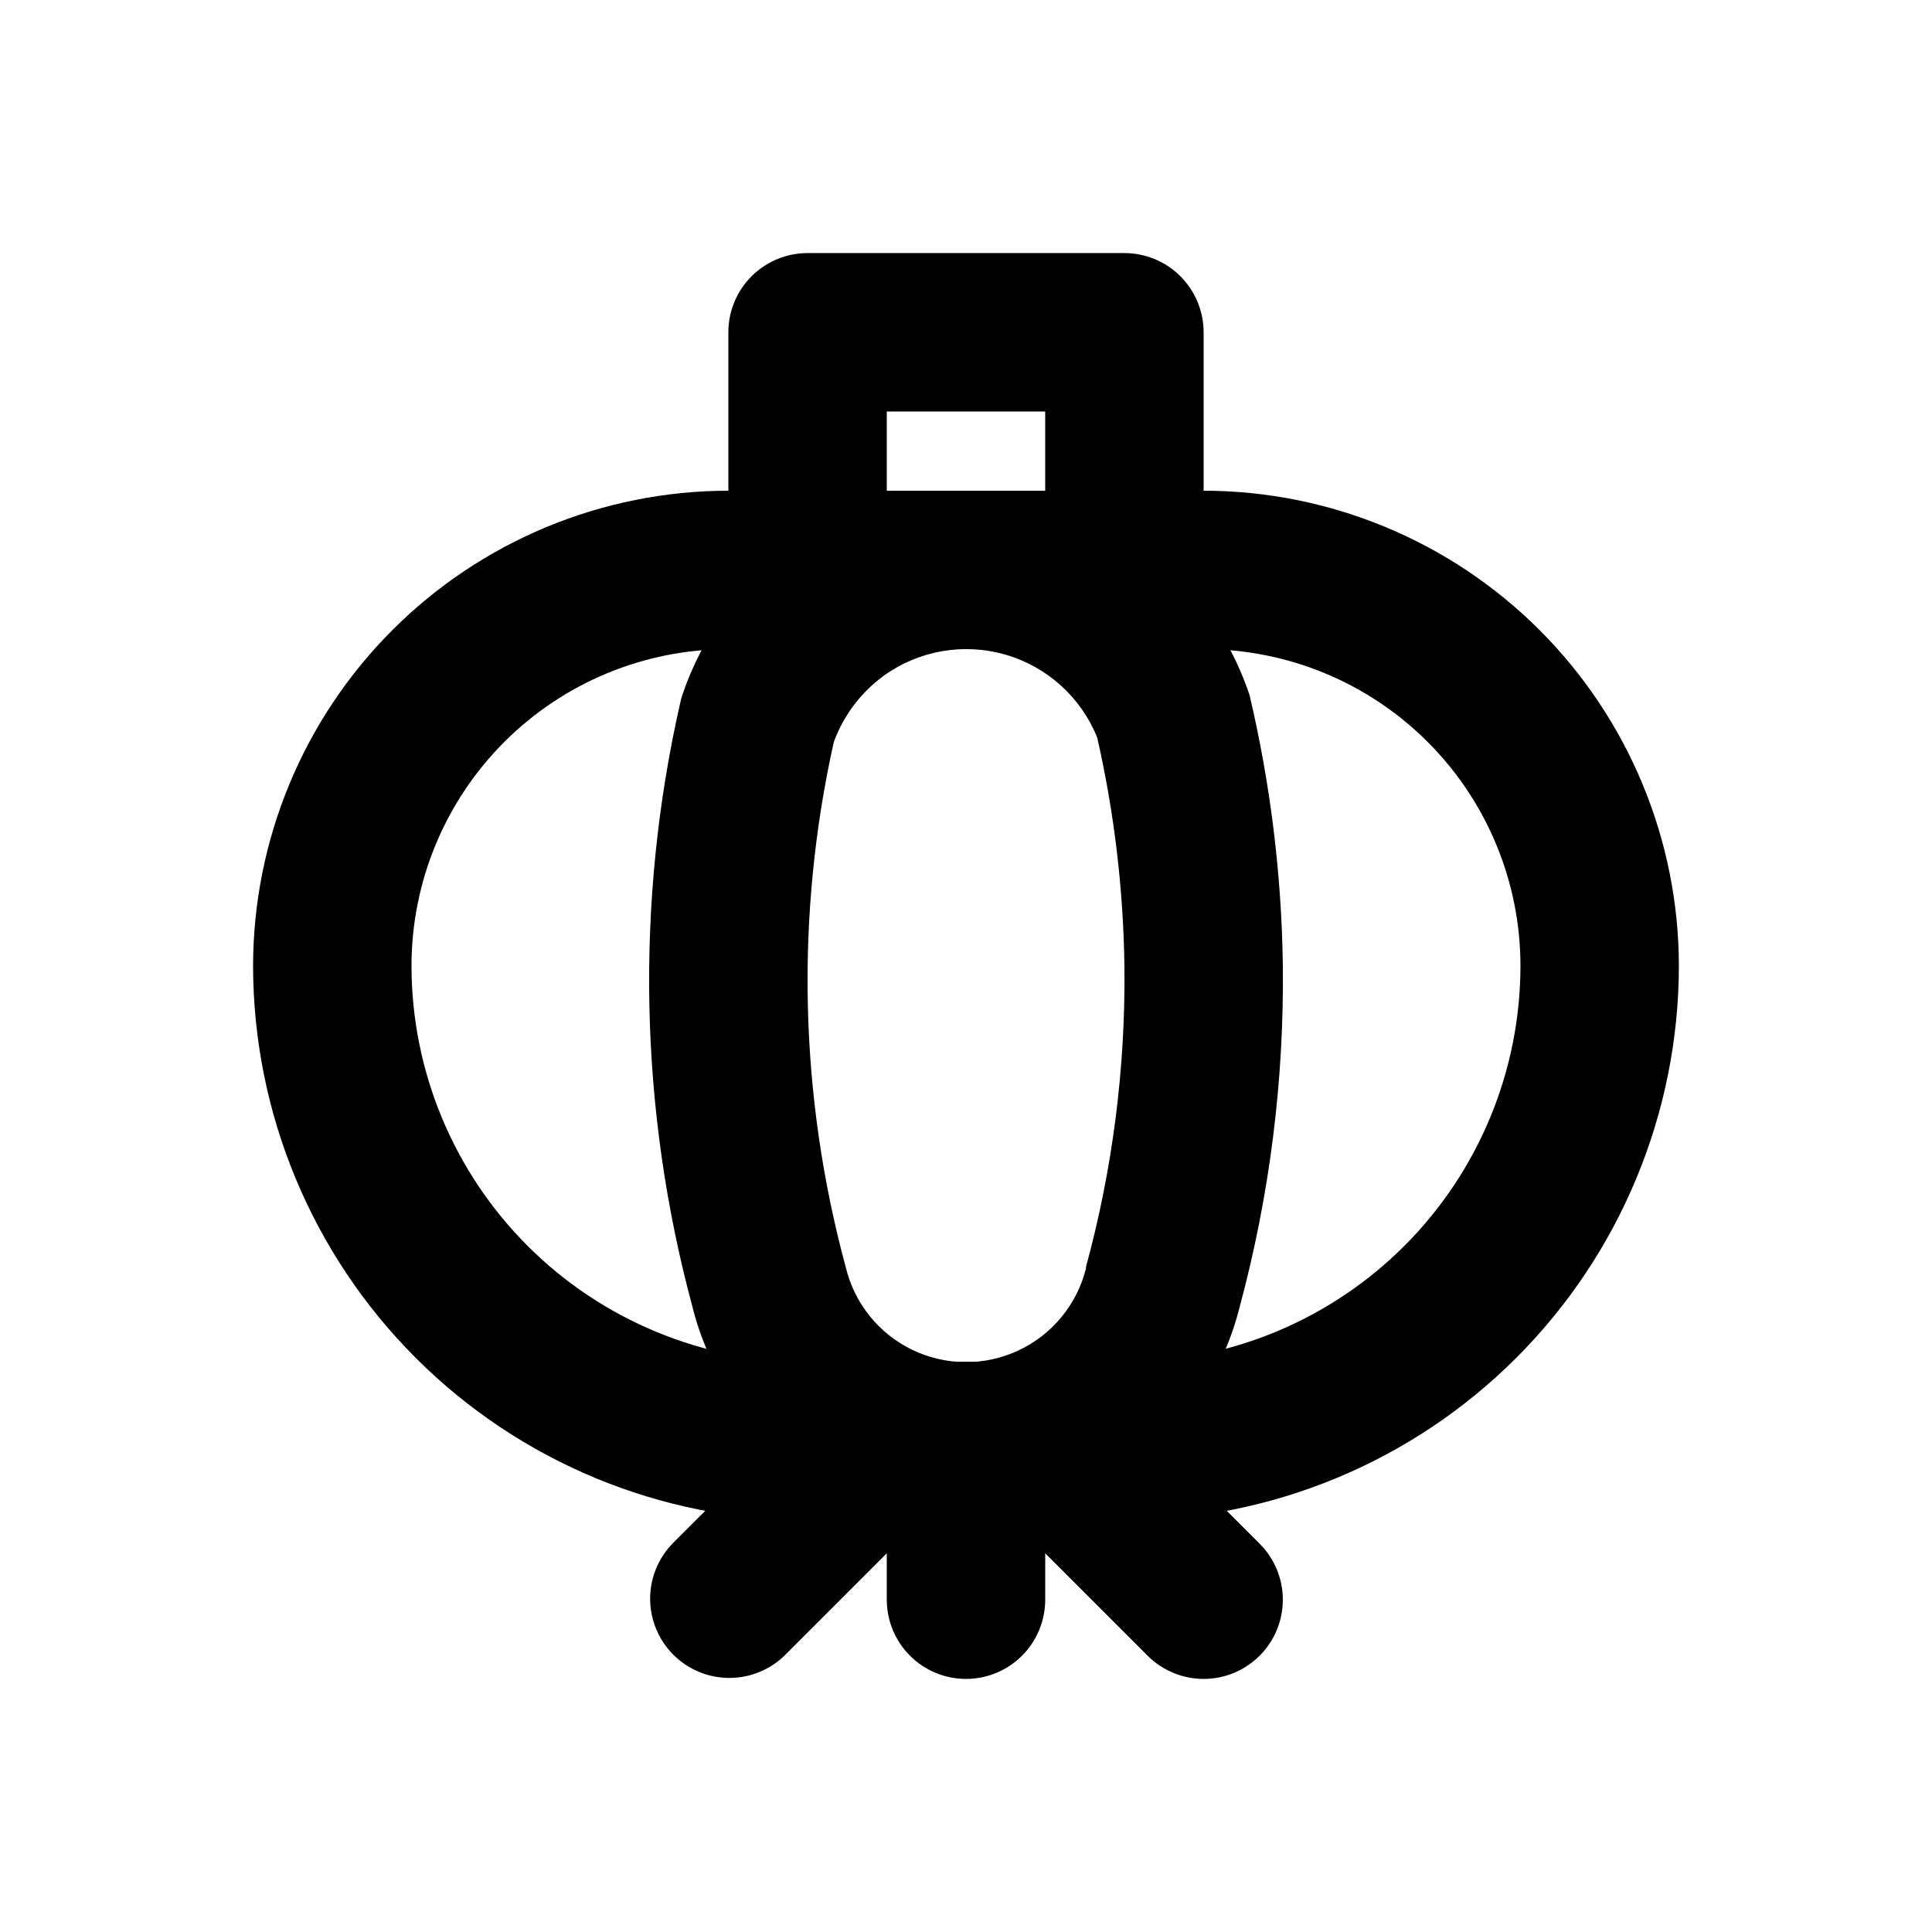 <?xml version="1.0" encoding="UTF-8"?>
<!-- Uploaded to: ICON Repo, www.iconrepo.com, Generator: ICON Repo Mixer Tools -->
<svg fill="#000000" width="800px" height="800px" version="1.1" viewBox="144 144 512 512" xmlns="http://www.w3.org/2000/svg">
 <g>
  <path d="m462.98 588.93c-5.57 0-10.906-2.211-14.844-6.148l-35.832-35.836h-24.605l-35.832 35.836c-5.332 5.148-12.984 7.106-20.133 5.144-7.148-1.961-12.734-7.547-14.695-14.695-1.961-7.148-0.004-14.801 5.144-20.133l41.984-41.984c3.938-3.938 9.277-6.148 14.844-6.152h41.984c5.566 0.004 10.902 2.215 14.84 6.152l41.984 41.984c3.934 3.938 6.144 9.273 6.144 14.844 0 5.566-2.211 10.902-6.144 14.84-3.938 3.938-9.273 6.148-14.84 6.148z"/>
  <path d="m400 588.93c-5.57 0-10.91-2.211-14.844-6.148-3.938-3.934-6.148-9.273-6.148-14.844v-41.984c0-7.5 4-14.43 10.496-18.18 6.492-3.75 14.496-3.75 20.992 0 6.492 3.75 10.496 10.68 10.496 18.18v41.984c0 5.57-2.215 10.91-6.148 14.844-3.938 3.938-9.277 6.148-14.844 6.148z"/>
  <path d="m441.98 316.03c-5.57 0-10.91-2.211-14.844-6.148-3.938-3.938-6.148-9.277-6.148-14.844v-41.984h-41.984v41.984c0 7.5-4.004 14.43-10.496 18.18-6.496 3.75-14.5 3.75-20.992 0-6.496-3.75-10.496-10.68-10.496-18.18v-62.977c0-5.566 2.211-10.906 6.148-14.844s9.273-6.148 14.844-6.148h83.969c5.566 0 10.906 2.211 14.844 6.148 3.934 3.938 6.148 9.277 6.148 14.844v62.977c0 5.566-2.215 10.906-6.148 14.844-3.938 3.938-9.277 6.148-14.844 6.148z"/>
  <path d="m441.98 546.94h-83.969c-38.957-0.047-76.305-15.547-103.85-43.094-27.547-27.547-43.043-64.891-43.094-103.85 0.031-33.395 13.312-65.414 36.926-89.027 23.613-23.613 55.633-36.895 89.027-36.926h125.95c33.391 0.031 65.41 13.312 89.023 36.926 23.613 23.613 36.895 55.633 36.926 89.027-0.047 38.957-15.547 76.301-43.094 103.85s-64.895 43.047-103.85 43.094zm-104.96-230.91c-22.27 0-43.629 8.844-59.375 24.594-15.746 15.746-24.594 37.105-24.594 59.375 0.031 27.824 11.102 54.504 30.777 74.18 19.676 19.676 46.355 30.746 74.184 30.777h83.969c27.824-0.031 54.504-11.102 74.18-30.777 19.676-19.676 30.746-46.355 30.777-74.18 0-22.27-8.844-43.629-24.594-59.375-15.746-15.75-37.102-24.594-59.371-24.594z"/>
  <path d="m400 546.94c-16.684 0.02-32.891-5.551-46.035-15.824-13.145-10.277-22.465-24.66-26.473-40.852-14.113-52.297-15.215-107.25-3.211-160.07 0.145-0.711 0.332-1.41 0.566-2.098 5.328-15.699 15.398-29.359 28.82-39.09 20.441-14.742 46.68-18.879 70.664-11.137 23.988 7.742 42.855 26.438 50.816 50.352 5.523 23.449 8.48 47.43 8.816 71.52 0.363 30.641-3.5 61.184-11.48 90.77-4.059 16.141-13.398 30.465-26.531 40.688-13.137 10.227-29.309 15.766-45.953 15.738zm-35.039-206.29c-10.23 45.938-9.148 93.668 3.152 139.09 2.266 9.605 8.742 17.676 17.629 21.969 8.887 4.297 19.234 4.359 28.168 0.168 8.938-4.188 15.508-12.18 17.891-21.758v-0.379c7.047-25.895 10.473-52.641 10.184-79.477-0.262-20.453-2.676-40.82-7.203-60.77-4.281-10.672-13.234-18.777-24.273-21.988-11.039-3.207-22.941-1.16-32.277 5.551-6.066 4.422-10.684 10.543-13.27 17.59z"/>
 </g>
</svg>